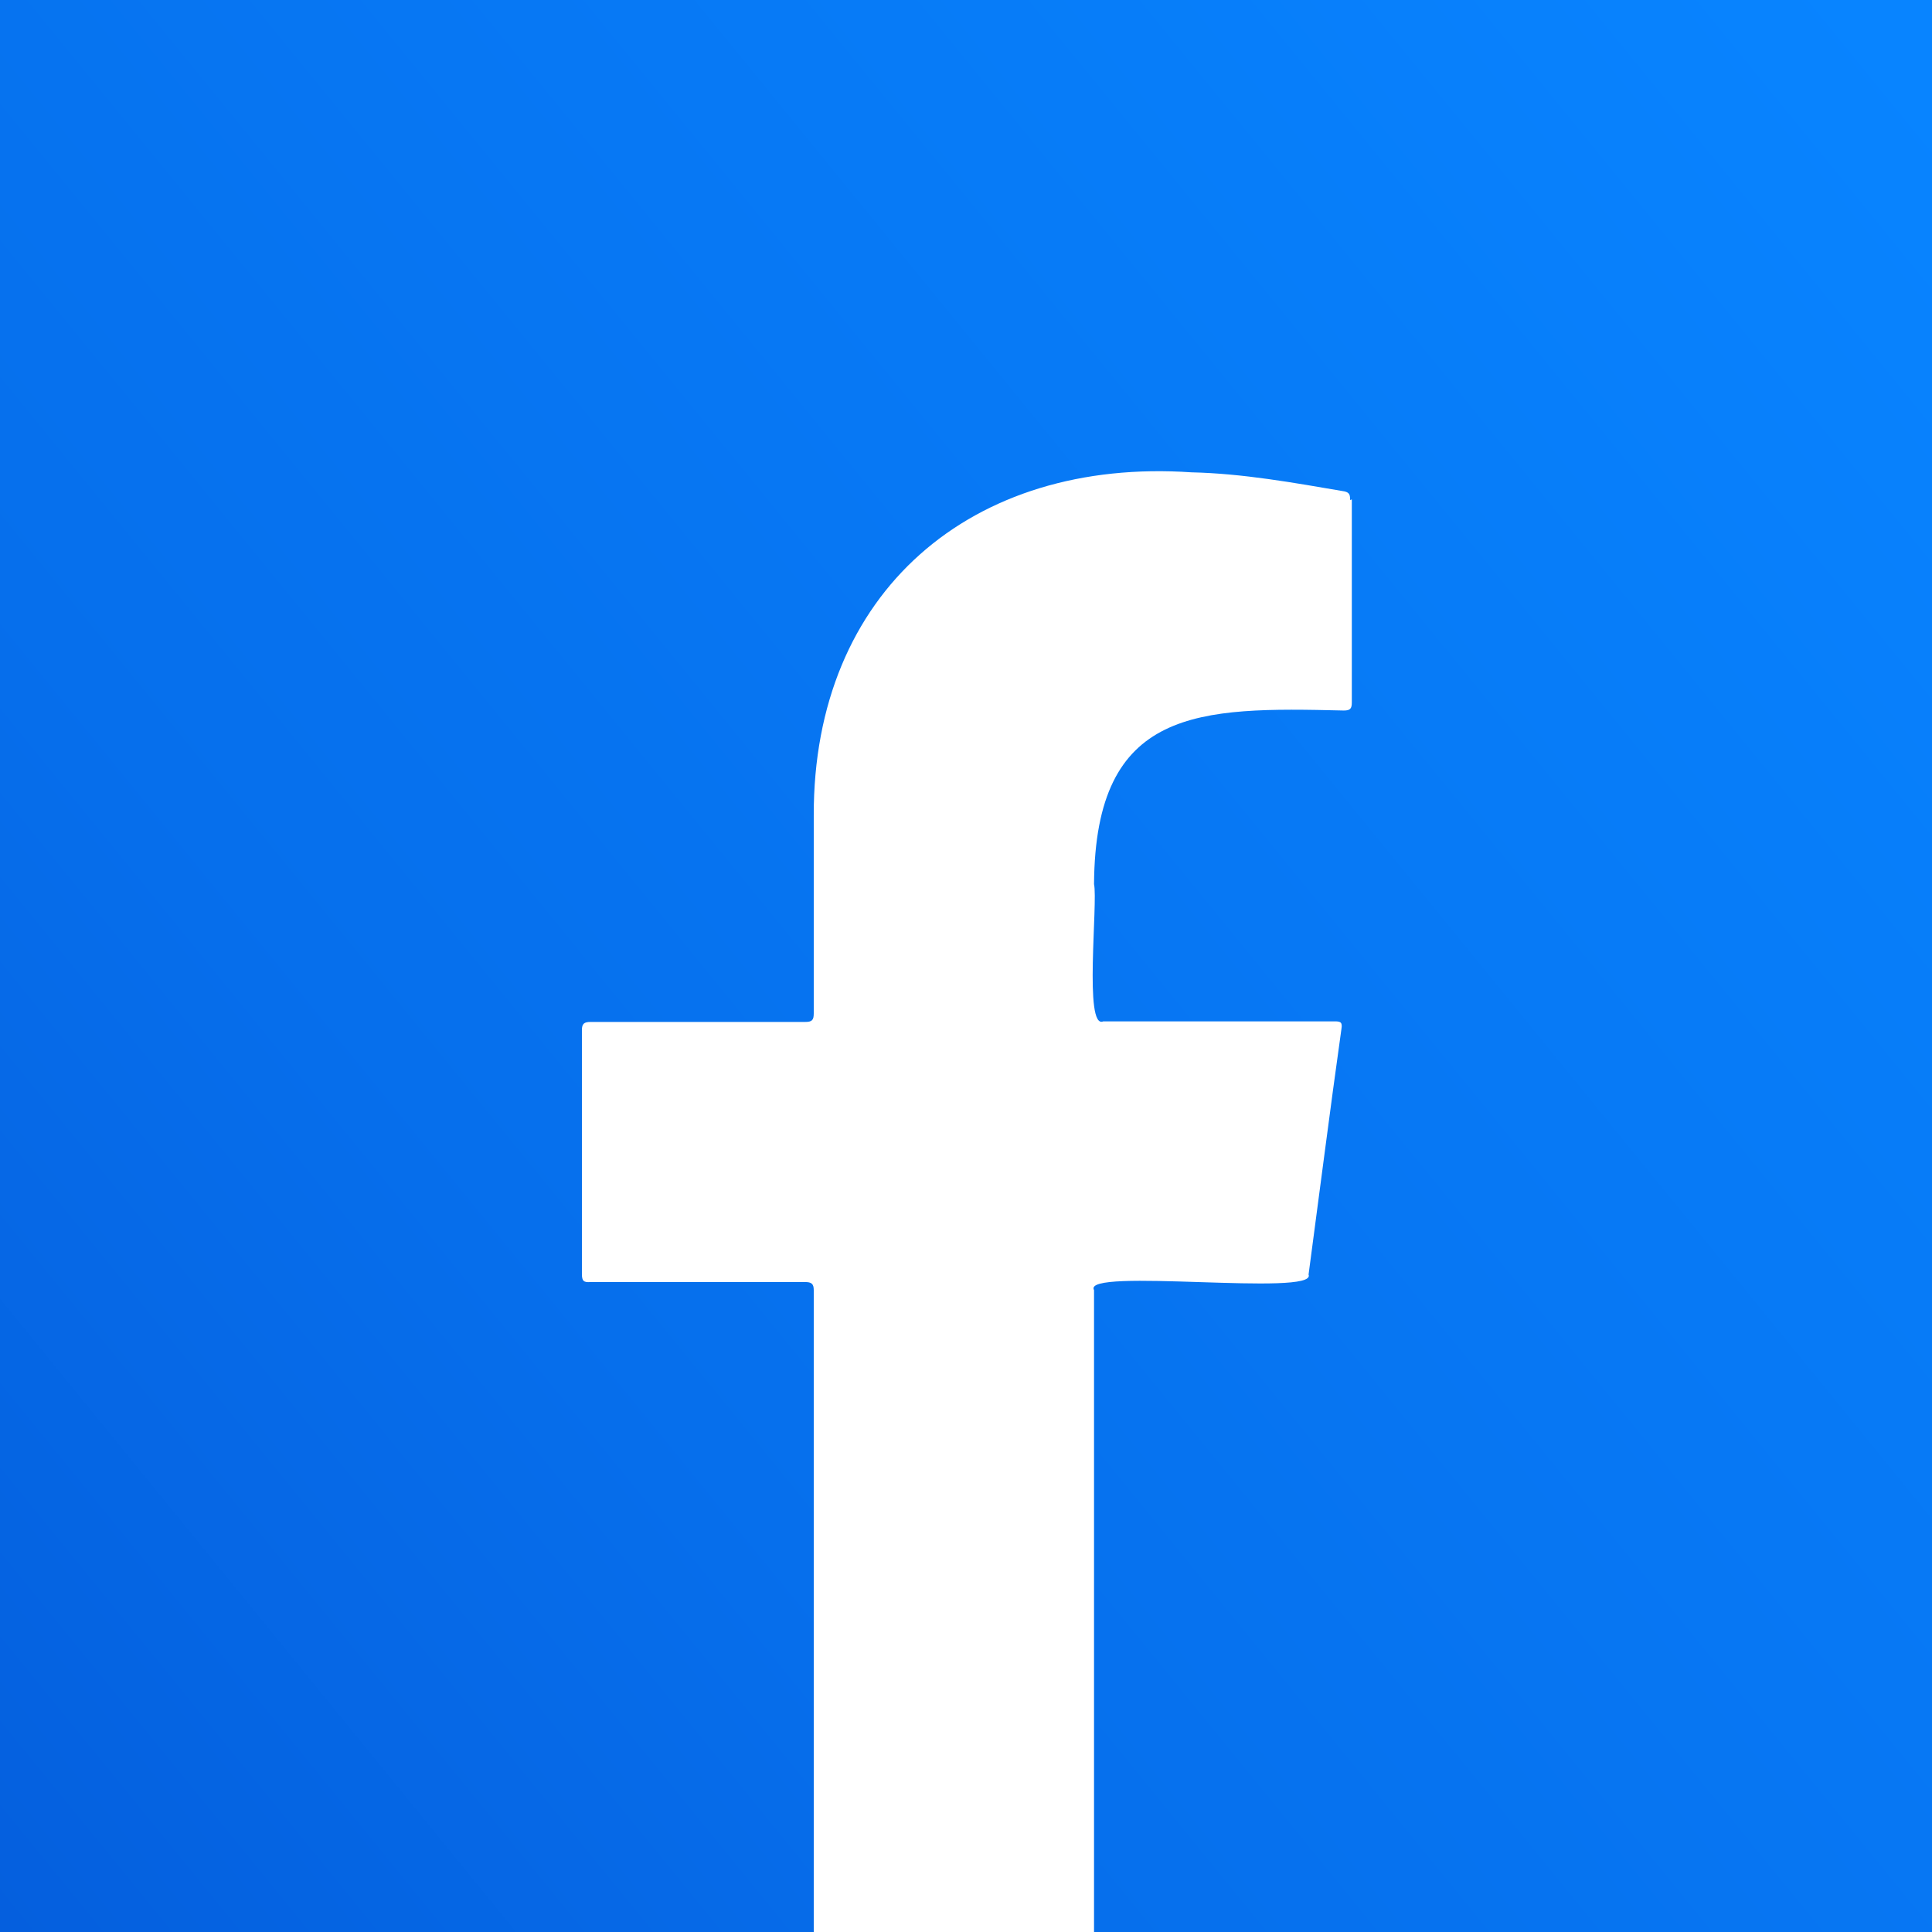 <svg id="design" xmlns="http://www.w3.org/2000/svg" version="1.1" viewBox="0 0 335 335"><rect x="0" y="0" width="335" height="335" fill="#333333" stroke="none"/><defs><linearGradient id="linear-gradient" x1="343" y1="24.5" x2="-62.9" y2="355.2" gradientUnits="userSpaceOnUse"><stop offset="0" stop-color="#0884ff"/><stop offset=".6" stop-color="#066fec"/><stop offset=".9" stop-color="#055edd"/></linearGradient></defs><g id="_x35_"><path fill="url(#linear-gradient)" d="M0 0h335v335H0z"/><path d="M234.1 86.7c0-.7 0-1.3-1-1.5-8.8-1.5-17.6-3.1-26.5-3.3-38.1-2.6-65.6 20.7-65.5 59.5v34.3c0 1.2-.3 1.5-1.5 1.5h-37.2c-1.1 0-1.5.3-1.5 1.4v42.3c0 1.2.3 1.5 1.5 1.4h37.2c1.1 0 1.5.3 1.5 1.4V335h48.6V223.7c-2.3-4 38.8 1.2 37.2-2.7 1.9-14.2 3.7-28.4 5.7-42.6.2-1.2-.2-1.3-1.2-1.3h-40.1c-3.4 1.5-.9-20.6-1.6-23.8.2-30.7 18.2-30.7 43.3-30.1 1.1 0 1.4-.3 1.4-1.4V86.6z" fill="#fff"/></g></svg>